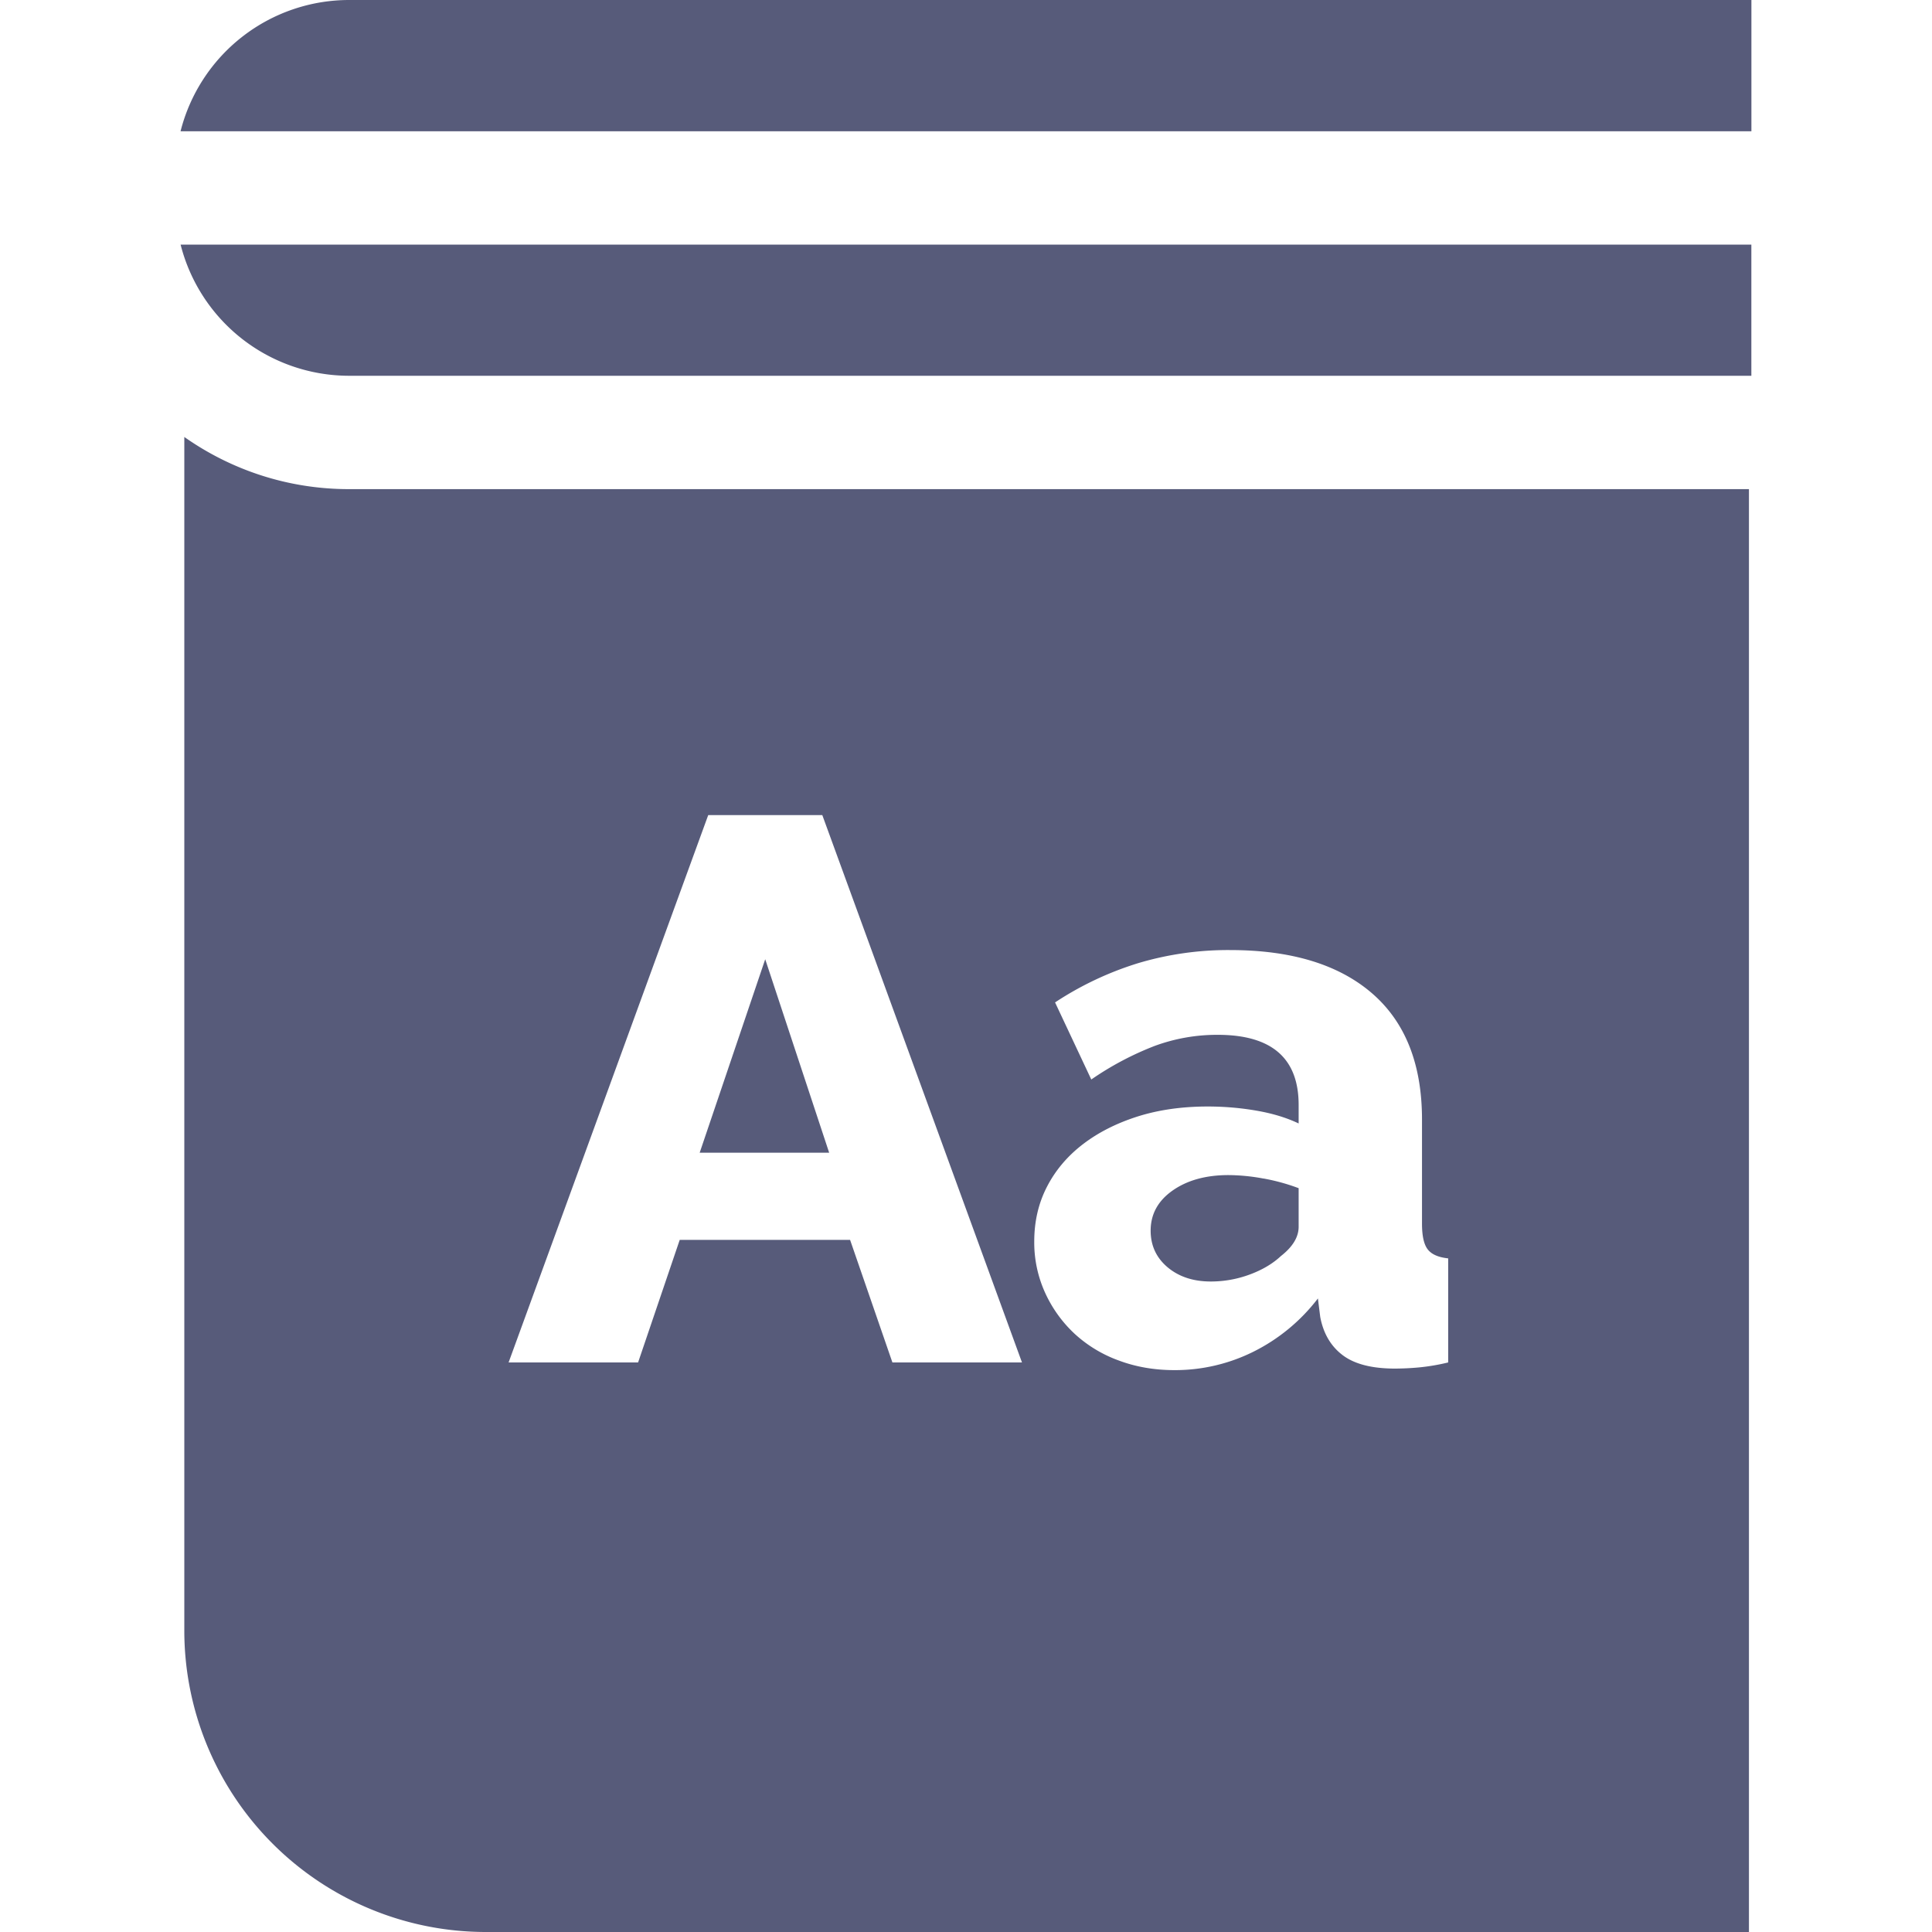 <svg width="40" height="40" fill="none" xmlns="http://www.w3.org/2000/svg"><path d="M26.16 24.401a4.044 4.044 0 00-.726-.072c-.468 0-.854.107-1.157.32-.303.213-.454.49-.454.83 0 .308.116.56.35.758.235.197.533.295.894.295.277 0 .546-.048.806-.144.26-.096.476-.223.647-.383.244-.191.367-.393.367-.606V24.6a4.158 4.158 0 00-.726-.2zM3.739 5.064A3.602 3.602 0 007.226 7.78H36.26V5.064H3.738zM15.843 19.86l-1.357 4.006h2.681l-1.324-4.006zM7.226 0a3.602 3.602 0 00-3.488 2.718h32.523V0H7.226z" fill="#575B7A"/><path d="M7.226 10.127c-1.268 0-2.444-.4-3.41-1.08v24.717A6.243 6.243 0 0010.053 40H36.21V10.127H7.227zm11.25 18.08L17.6 25.67h-3.527l-.862 2.538H10.53l4.133-11.332h2.362l4.134 11.332h-2.681zm10.901.104a5.655 5.655 0 01-.495.024c-.478 0-.84-.093-1.085-.279-.245-.186-.399-.45-.463-.79l-.048-.383a3.83 3.83 0 01-1.332 1.101 3.642 3.642 0 01-1.636.383c-.415 0-.8-.066-1.157-.2a2.703 2.703 0 01-.918-.558 2.674 2.674 0 01-.606-.846 2.51 2.51 0 01-.224-1.061c0-.415.088-.793.264-1.133.175-.34.423-.633.742-.878s.697-.436 1.133-.575c.436-.138.92-.207 1.452-.207.351 0 .692.03 1.022.088.33.058.616.146.861.263v-.383c0-.968-.558-1.452-1.675-1.452a3.73 3.73 0 00-1.309.231 6.297 6.297 0 00-1.309.694l-.75-1.596a6.7 6.7 0 011.724-.814 6.507 6.507 0 011.899-.27c1.266 0 2.245.297 2.937.893.691.596 1.037 1.468 1.037 2.617v2.155c0 .255.04.433.12.534.08.102.22.163.422.184v2.155a4.297 4.297 0 01-.606.103z" fill="#575B7A"/></svg>